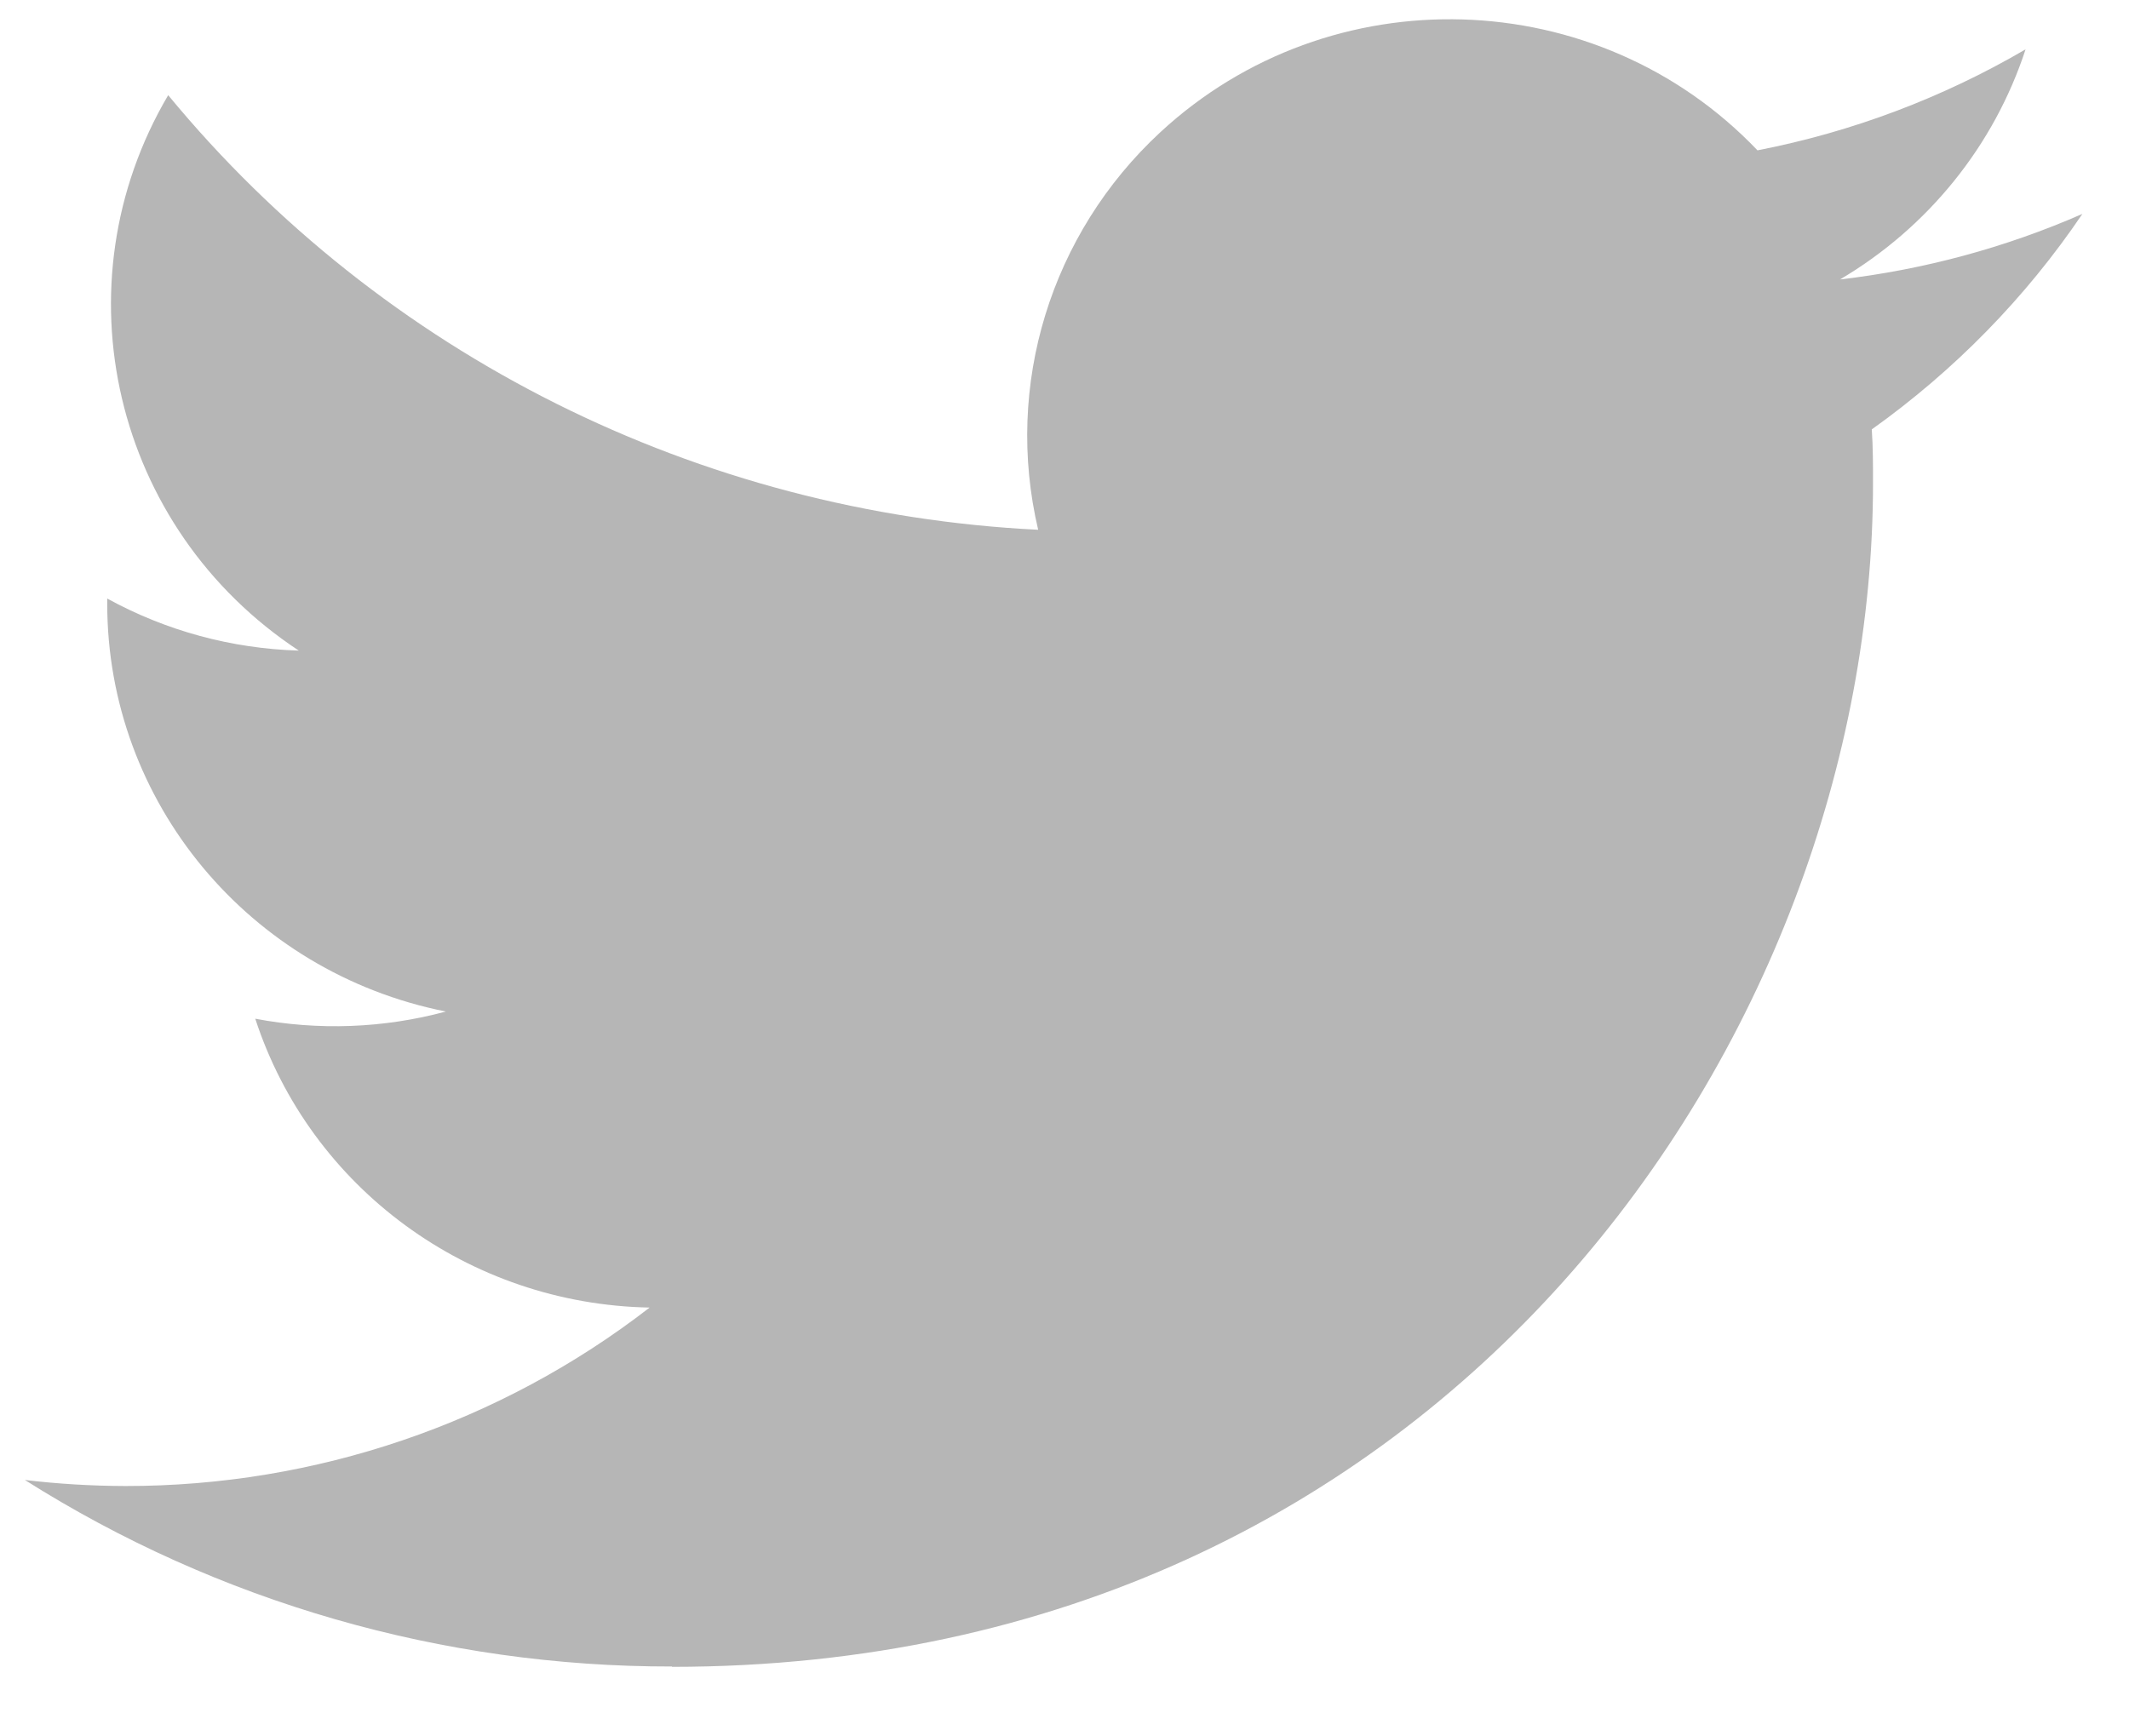 <svg width="38" height="31" viewBox="0 0 38 31" fill="none" xmlns="http://www.w3.org/2000/svg">
<g clip-path="url(#clip0_308_137)">
<path d="M33.409 7.666C33.431 7.986 33.431 8.305 33.431 8.627C33.431 18.44 25.852 29.758 11.993 29.758V29.752C7.9 29.758 3.891 28.602 0.444 26.422C1.04 26.493 1.638 26.528 2.238 26.53C5.63 26.533 8.926 25.411 11.595 23.344C8.371 23.284 5.544 21.212 4.556 18.187C5.686 18.402 6.849 18.358 7.958 18.059C4.443 17.359 1.914 14.315 1.914 10.78C1.914 10.747 1.914 10.716 1.914 10.686C2.961 11.261 4.134 11.58 5.333 11.615C2.023 9.434 1.002 5.093 3.002 1.699C6.827 6.338 12.471 9.159 18.53 9.458C17.922 6.878 18.752 4.175 20.709 2.362C23.744 -0.45 28.517 -0.306 31.369 2.684C33.057 2.356 34.674 1.746 36.154 0.881C35.592 2.6 34.414 4.061 32.842 4.989C34.335 4.815 35.794 4.421 37.168 3.819C36.157 5.314 34.883 6.615 33.409 7.666Z" fill="#B6B6B6"/>
</g>
<defs>
<clipPath id="clip0_308_137">
<rect width="37" height="30" fill="white" transform="translate(0.295 0.124)"/>
</clipPath>
</defs>
</svg>
